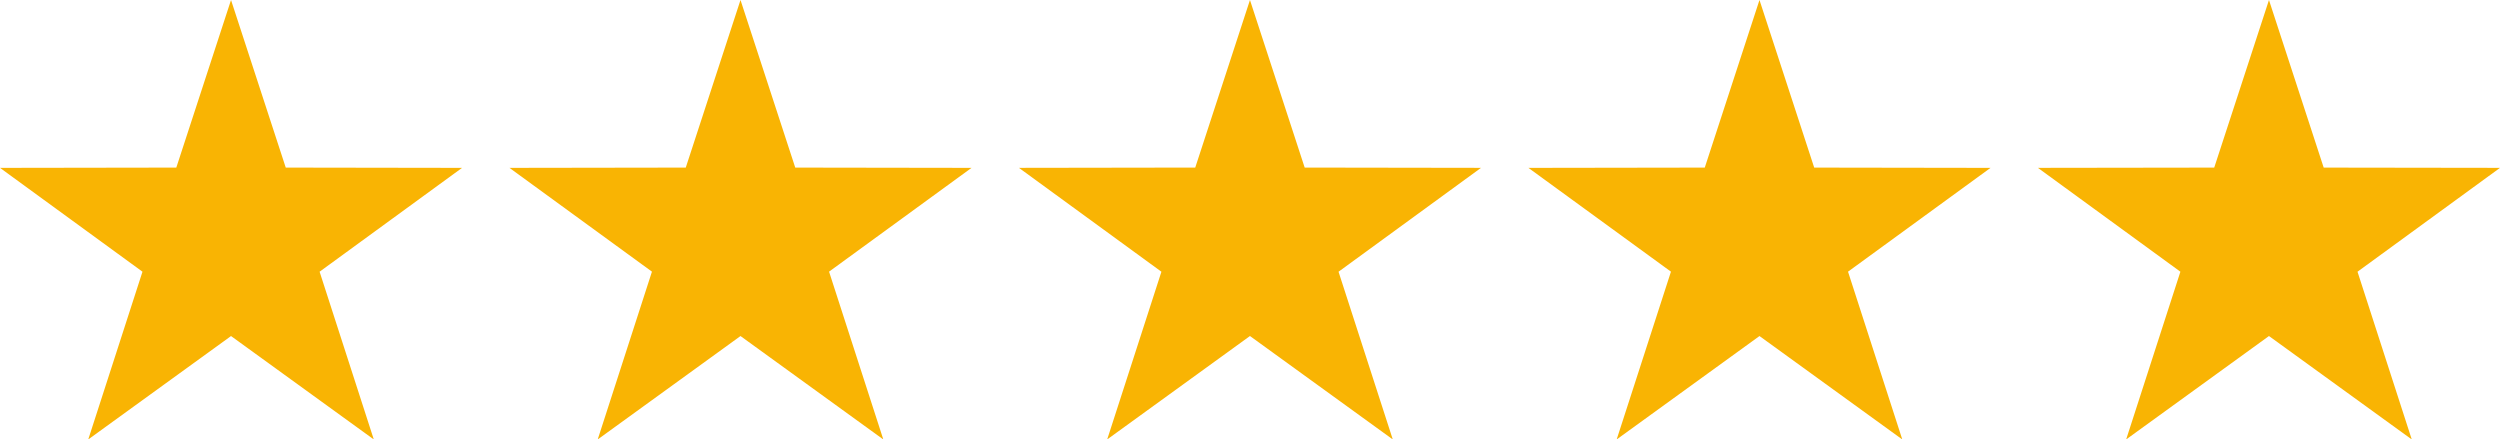 <svg xmlns="http://www.w3.org/2000/svg" width="2912.711" height="512" viewBox="0 0 2912.711 512"><path fill="#F9B403" d="M269.161.005l63.756 195.253 205.395.323-165.951 120.985 63.139 195.428-166.339-120.483-166.347 120.483 63.189-195.428-166.003-120.985 205.414-.323zM862.747 0l63.786 195.258 205.392.32-165.987 120.928 63.193 195.494-166.384-120.482-166.361 120.482 63.197-195.494-166.011-120.928 205.407-.32zM1456.312.028l63.754 195.208 205.461.32-166.016 121.04 63.194 195.377-166.393-120.491-166.332 120.491 63.178-195.377-166.006-121.04 205.42-.32zM2049.944.005l63.75 195.256 205.428.322-166.022 120.938 63.216 195.473-166.372-120.483-166.388 120.483 63.244-195.473-166.061-120.938 205.461-.322zM2643.539.022l63.756 195.242 205.416.294-166.017 121.014 63.195 195.406-166.35-120.484-166.378 120.484 63.184-195.406-166.011-121.014 205.422-.294z"/></svg>